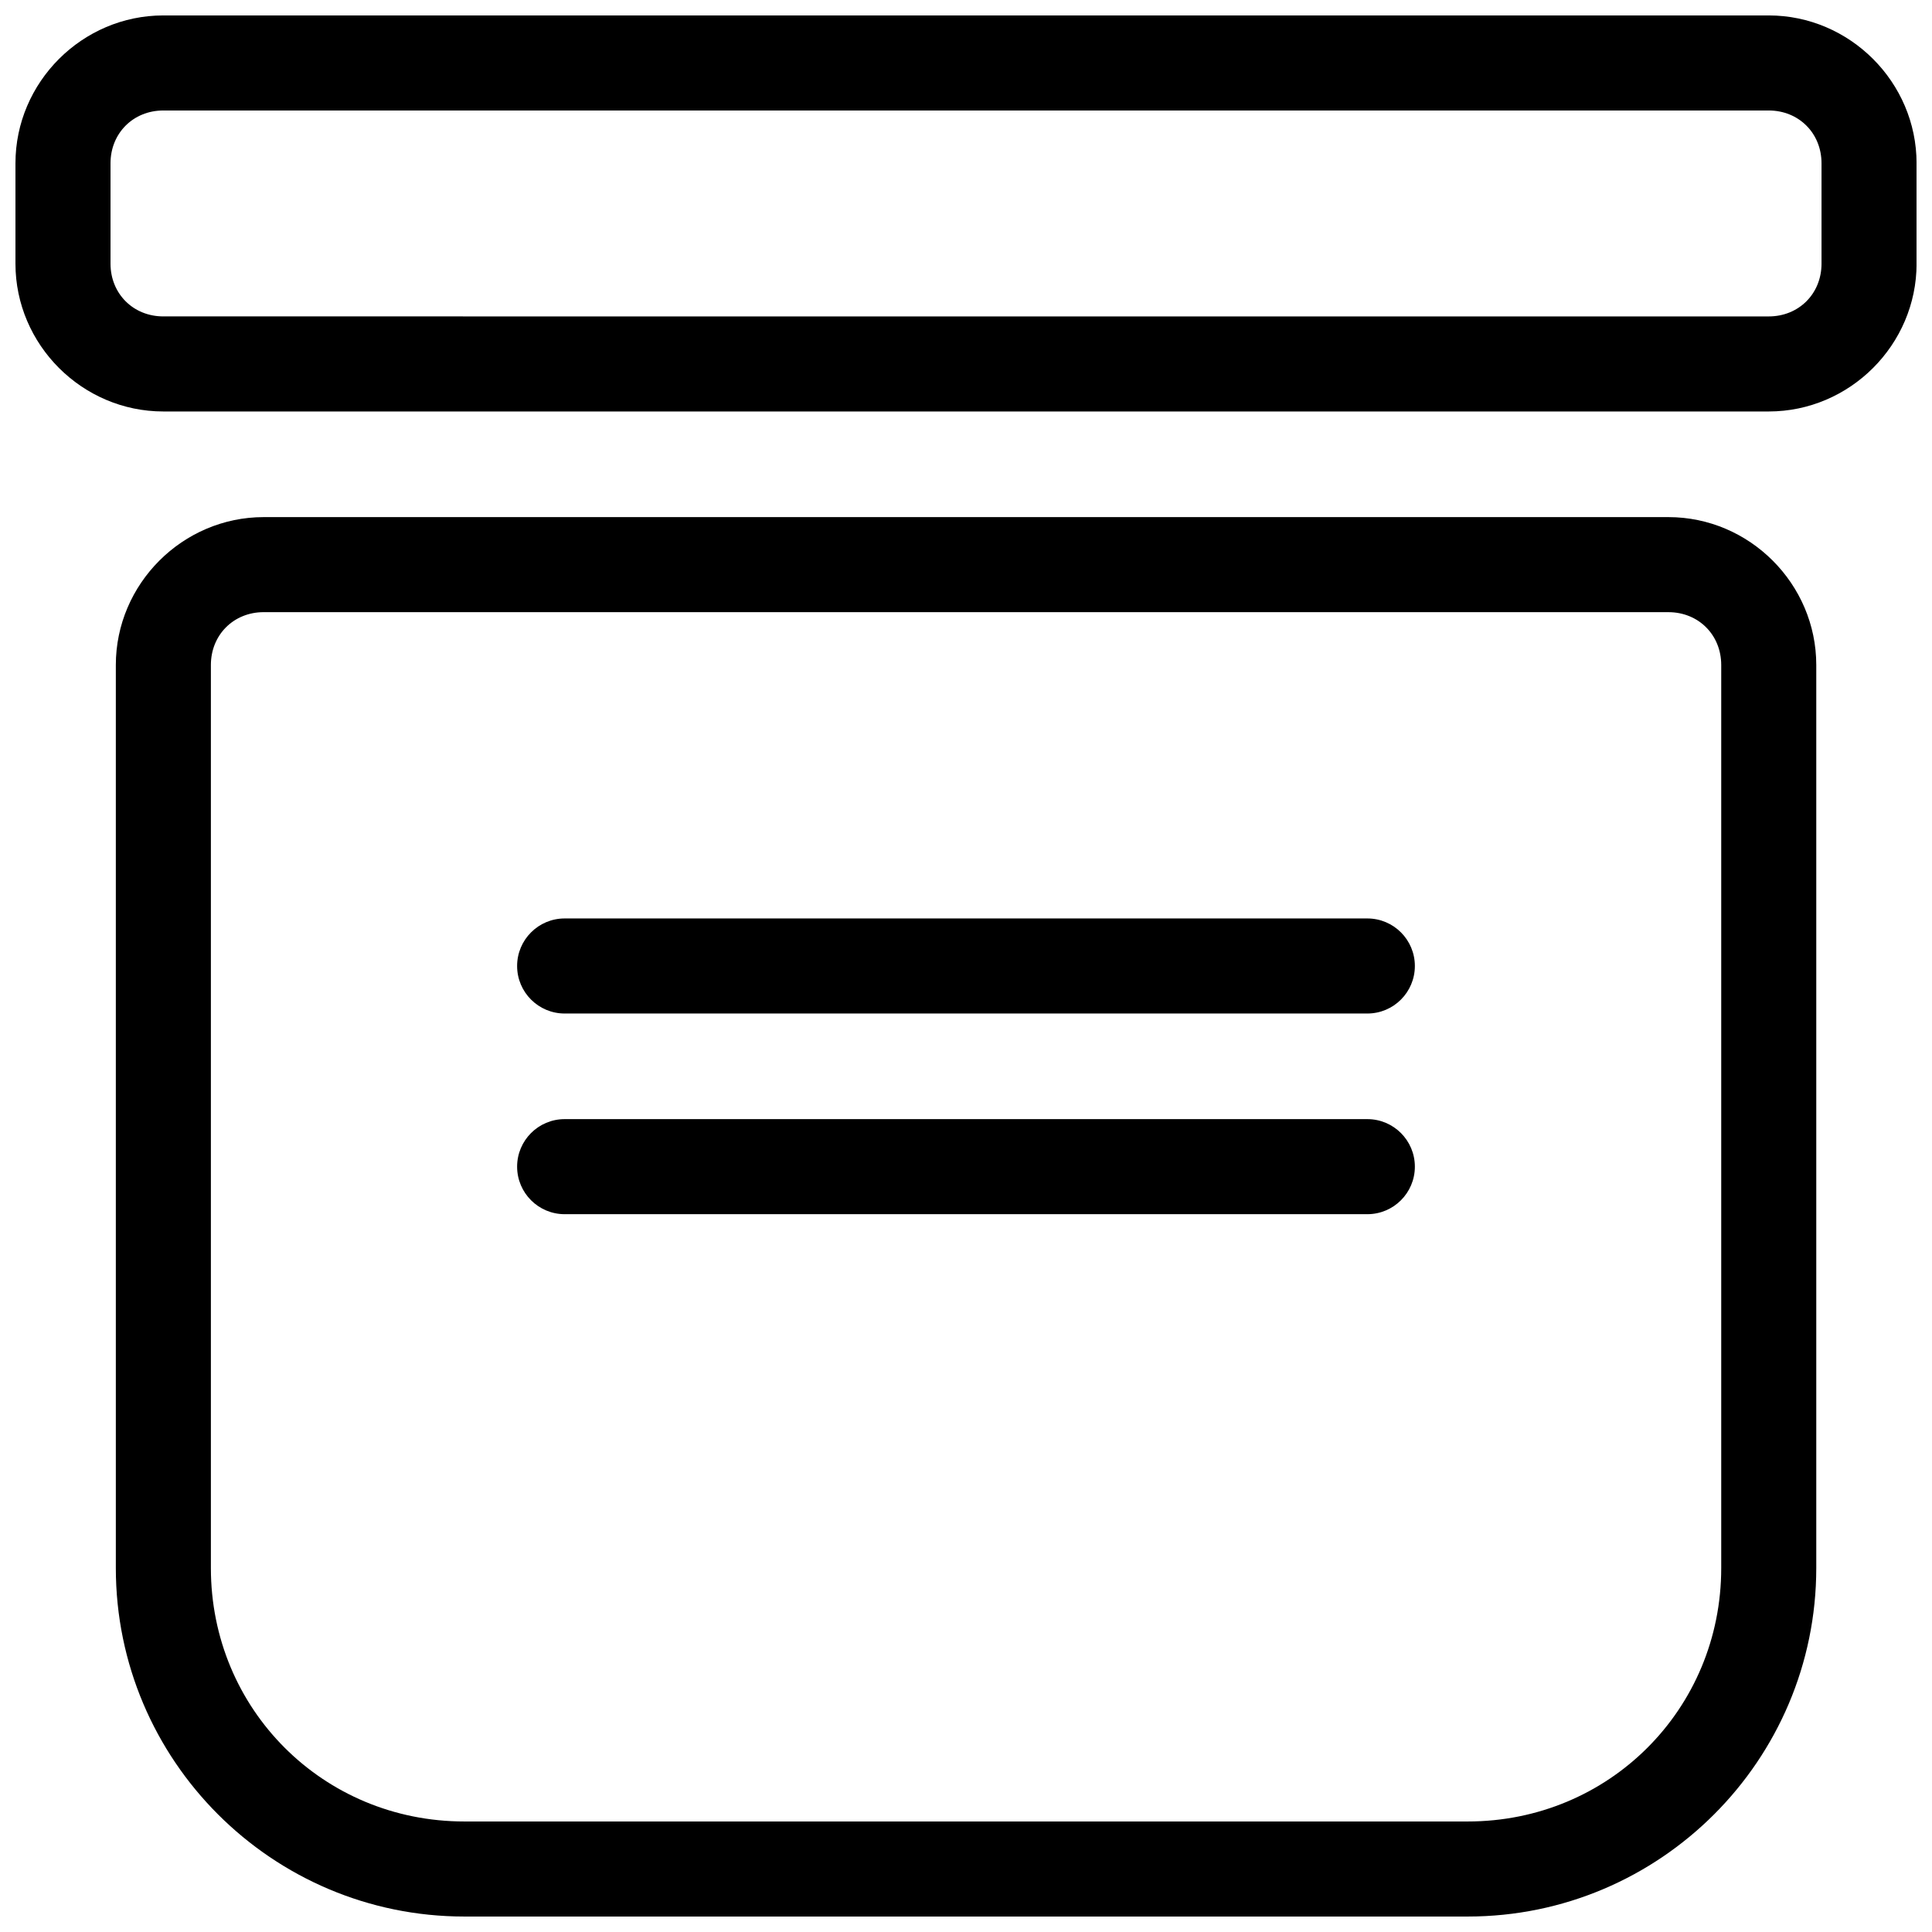 <?xml version="1.0" encoding="UTF-8"?>
<!-- Uploaded to: ICON Repo, www.svgrepo.com, Generator: ICON Repo Mixer Tools -->
<svg width="800px" height="800px" version="1.1" viewBox="144 144 512 512" xmlns="http://www.w3.org/2000/svg">
 <defs>
  <clipPath id="b">
   <path d="m174 281h452v370.9h-452z"/>
  </clipPath>
  <clipPath id="a">
   <path d="m148.09 148.09h503.81v105.91h-503.81z"/>
  </clipPath>
 </defs>
 <g clip-path="url(#b)">
  <path d="m213.88 281.04c-21.492 0-39.184 17.703-39.184 39.191v239.31c0 50.953 41.414 92.359 92.367 92.359h265.9c50.953 0 92.367-41.406 92.367-92.359v-239.31c0-21.492-17.691-39.191-39.184-39.191zm0 25.191h372.27c7.973 0 13.992 6.031 13.992 14.004v239.31c0 37.43-29.746 67.164-67.18 67.164h-265.9c-37.434 0-67.176-29.734-67.176-67.168v-239.31c0-7.973 6.023-14.004 13.992-14.004z" fill-rule="evenodd"/>
 </g>
 <path d="m293.64 440.58c-6.957 0-12.598 5.641-12.598 12.598 0 6.953 5.641 12.594 12.598 12.594h212.72c6.957 0 12.594-5.641 12.594-12.594 0-6.957-5.637-12.598-12.594-12.598z" fill-rule="evenodd"/>
 <path d="m293.64 387.4c-6.957 0-12.598 5.641-12.598 12.598 0 6.953 5.641 12.594 12.598 12.594h212.72c6.957 0 12.594-5.641 12.594-12.594 0-6.957-5.637-12.598-12.594-12.598z" fill-rule="evenodd"/>
 <g clip-path="url(#a)">
  <path d="m187.28 148.09c-21.488 0-39.184 17.695-39.184 39.184v26.598c0 21.488 17.695 39.172 39.184 39.172h425.45c21.488 0 39.184-17.684 39.184-39.172l-0.004-26.598c0-21.488-17.695-39.184-39.184-39.184zm0 25.191h425.45c7.969 0 13.992 6.023 13.992 13.992v26.598c0 7.969-6.023 13.984-13.992 13.984l-425.45-0.004c-7.969 0-13.992-6.016-13.992-13.984v-26.594c0-7.969 6.023-13.992 13.992-13.992z" fill-rule="evenodd"/>
 </g>
</svg>